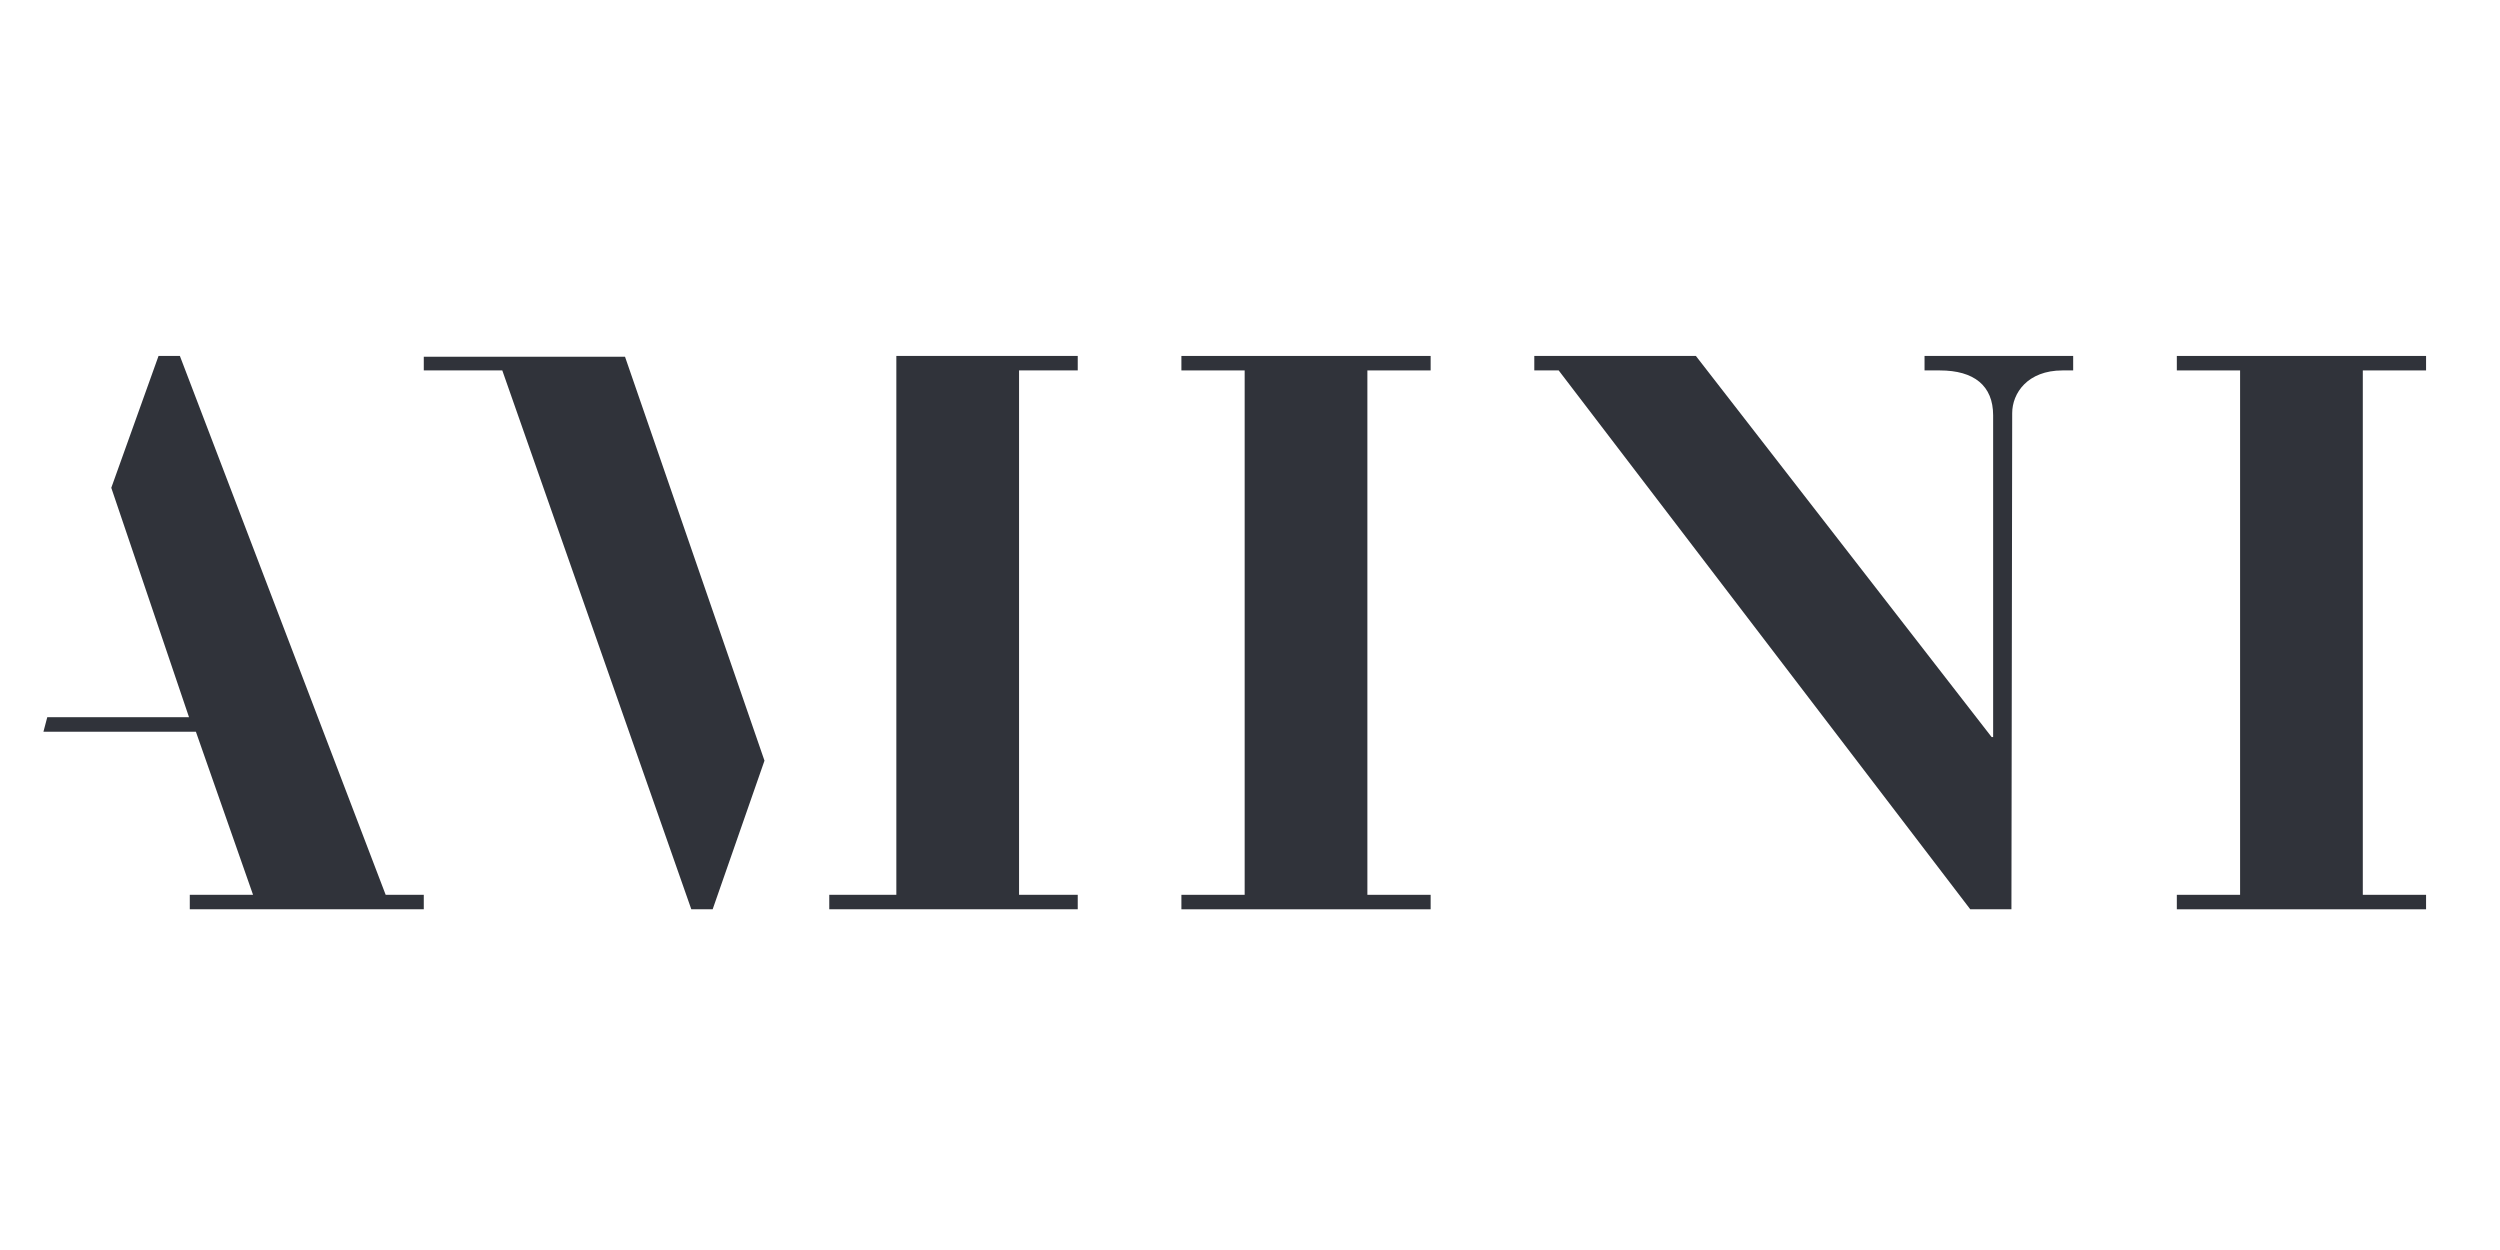 <?xml version="1.0" encoding="utf-8"?>
<!-- Generator: Adobe Illustrator 25.2.1, SVG Export Plug-In . SVG Version: 6.00 Build 0)  -->
<svg version="1.1" id="Livello_1" xmlns="http://www.w3.org/2000/svg" xmlns:xlink="http://www.w3.org/1999/xlink" x="0px" y="0px"
	 viewBox="0 0 328 164" style="enable-background:new 0 0 328 164;" xml:space="preserve">
<style type="text/css">
	.st0{fill:#30333A;}
	.st1{clip-path:url(#SVGID_2_);fill:#30333A;}
</style>
<g>
	<polygon class="st0" points="20.8,46.7 14.6,64 24.8,94.1 6.2,94.1 5.7,96 25.7,96 33.2,117.4 24.9,117.4 24.9,119.3 55.6,119.3 
		55.6,117.4 50.6,117.4 23.6,46.7 	"/>
	<path class="st0" d="M55.6,46.7v1.9h10.3l24.8,70.7h2.8l6.8-19.5l-18.3-53H55.6z M117.6,46.7v70.7h-8.8v1.9h32.6v-1.9h-7.7V48.6
		h7.7v-1.9H117.6z"/>
	<polygon class="st0" points="155,46.7 155,48.6 163.3,48.6 163.3,117.4 155,117.4 155,119.3 187.7,119.3 187.7,117.4 179.4,117.4 
		179.4,48.6 187.7,48.6 187.7,46.7 	"/>
	<g>
		<g>
			<defs>
				<rect id="SVGID_1_" x="5.7" y="46.7" width="312.6" height="72.6"/>
			</defs>
			<clipPath id="SVGID_2_">
				<use xlink:href="#SVGID_1_"  style="overflow:visible;"/>
			</clipPath>
			<path class="st1" d="M263.9,119.3h-5.4l-54-70.7h-3.2v-1.9h21.2l38.8,50h0.2V54.5c0-3.9-2.5-5.9-7-5.9h-2v-1.9H272v1.9h-1.4
				c-4.6,0-6.6,3-6.6,5.6L263.9,119.3L263.9,119.3z"/>
		</g>
	</g>
	<polygon class="st0" points="285.6,46.7 285.6,48.6 293.9,48.6 293.9,117.4 285.6,117.4 285.6,119.3 318.3,119.3 318.3,117.4 
		310,117.4 310,48.6 318.3,48.6 318.3,46.7 	"/>
</g>
</svg>
